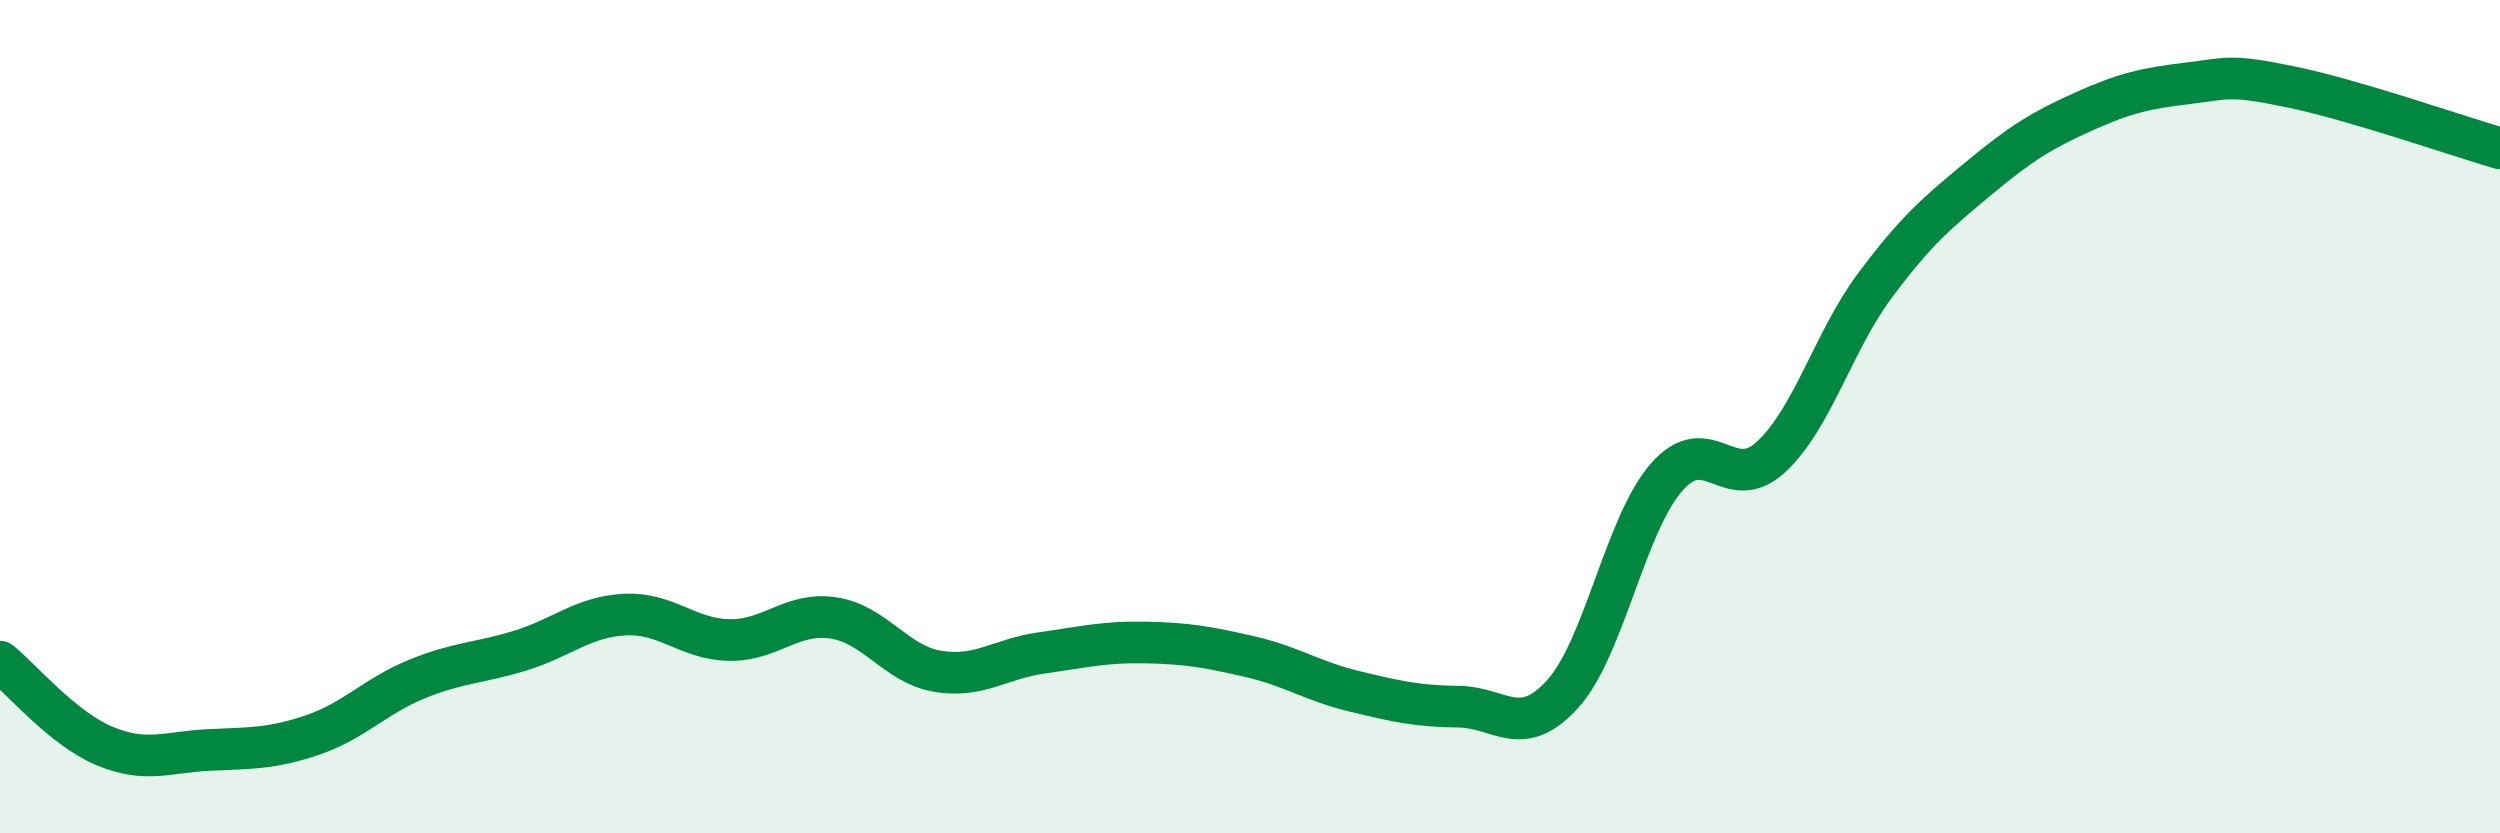 
    <svg width="60" height="20" viewBox="0 0 60 20" xmlns="http://www.w3.org/2000/svg">
      <path
        d="M 0,15.88 C 0.5,16.28 1.5,17.48 2.5,17.9 C 3.5,18.32 4,18.05 5,18 C 6,17.95 6.5,17.98 7.5,17.64 C 8.5,17.3 9,16.71 10,16.3 C 11,15.89 11.5,15.92 12.5,15.61 C 13.5,15.3 14,14.8 15,14.75 C 16,14.7 16.5,15.34 17.5,15.36 C 18.5,15.38 19,14.68 20,14.83 C 21,14.98 21.5,15.94 22.5,16.11 C 23.5,16.28 24,15.81 25,15.67 C 26,15.53 26.5,15.4 27.5,15.42 C 28.5,15.44 29,15.53 30,15.76 C 31,15.99 31.5,16.35 32.5,16.59 C 33.5,16.83 34,16.95 35,16.96 C 36,16.97 36.5,17.76 37.5,16.66 C 38.5,15.56 39,12.59 40,11.45 C 41,10.31 41.5,11.89 42.5,10.97 C 43.5,10.05 44,8.19 45,6.85 C 46,5.51 46.5,5.1 47.5,4.27 C 48.5,3.44 49,3.13 50,2.68 C 51,2.23 51.5,2.12 52.5,2 C 53.5,1.88 53.5,1.78 55,2.09 C 56.5,2.4 59,3.27 60,3.56L60 20L0 20Z"
        fill="#008740"
        opacity="0.1"
        stroke-linecap="round"
        stroke-linejoin="round"
      />
      <path
        d="M 0,15.88 C 0.5,16.28 1.5,17.48 2.5,17.9 C 3.5,18.32 4,18.05 5,18 C 6,17.95 6.5,17.98 7.5,17.64 C 8.5,17.3 9,16.71 10,16.3 C 11,15.89 11.5,15.92 12.5,15.61 C 13.5,15.3 14,14.8 15,14.75 C 16,14.7 16.5,15.34 17.5,15.36 C 18.5,15.38 19,14.68 20,14.83 C 21,14.98 21.5,15.94 22.5,16.11 C 23.5,16.28 24,15.81 25,15.67 C 26,15.53 26.5,15.4 27.5,15.42 C 28.5,15.44 29,15.53 30,15.76 C 31,15.99 31.5,16.35 32.5,16.59 C 33.5,16.83 34,16.95 35,16.96 C 36,16.97 36.5,17.76 37.5,16.66 C 38.5,15.56 39,12.59 40,11.45 C 41,10.31 41.5,11.89 42.5,10.97 C 43.5,10.05 44,8.19 45,6.85 C 46,5.51 46.5,5.1 47.5,4.27 C 48.5,3.44 49,3.13 50,2.68 C 51,2.23 51.5,2.12 52.5,2 C 53.5,1.88 53.5,1.78 55,2.09 C 56.5,2.4 59,3.27 60,3.56"
        stroke="#008740"
        stroke-width="1"
        fill="none"
        stroke-linecap="round"
        stroke-linejoin="round"
      />
    </svg>
  